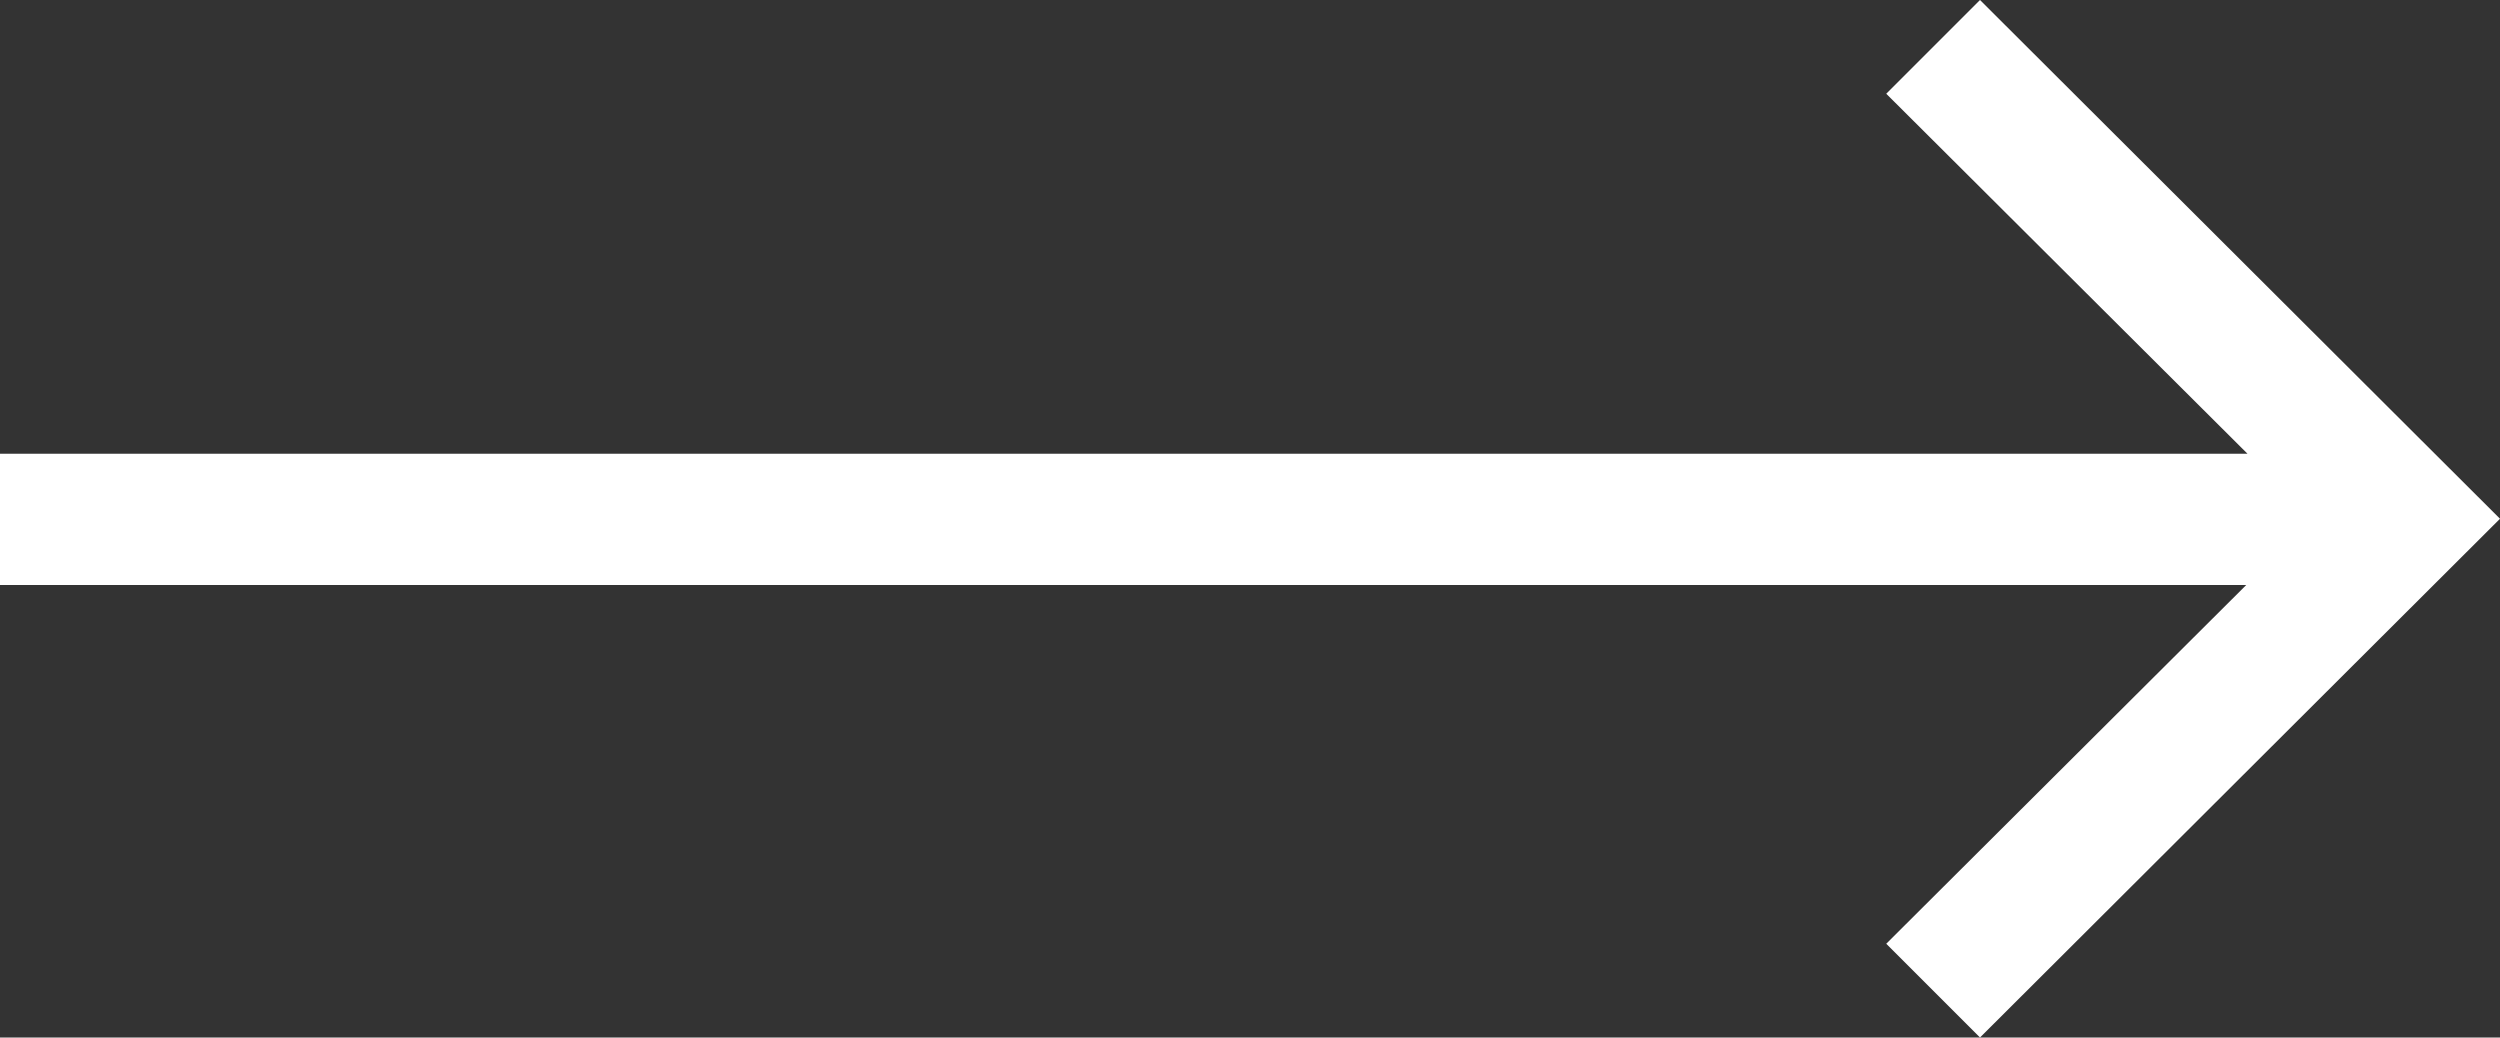 <?xml version="1.0" encoding="utf-8"?>
<!-- Generator: Adobe Illustrator 26.1.0, SVG Export Plug-In . SVG Version: 6.00 Build 0)  -->
<svg version="1.1" id="Layer_1" xmlns="http://www.w3.org/2000/svg" xmlns:xlink="http://www.w3.org/1999/xlink" x="0px" y="0px"
	 viewBox="0 0 200 83" style="enable-background:new 0 0 200 83;" xml:space="preserve">
<rect x="0" y="0" width="200" height="83" fill="#333333" stroke="none"/>
<style type="text/css">
	.st0{fill:#FFFFFF;}
</style>
<polygon class="st0" points="158.4,0 150.9,7.5 179.8,36.3 0,36.3 0,46.8 179.7,46.8 150.9,75.5 158.4,83 200,41.5 "/>
</svg>
